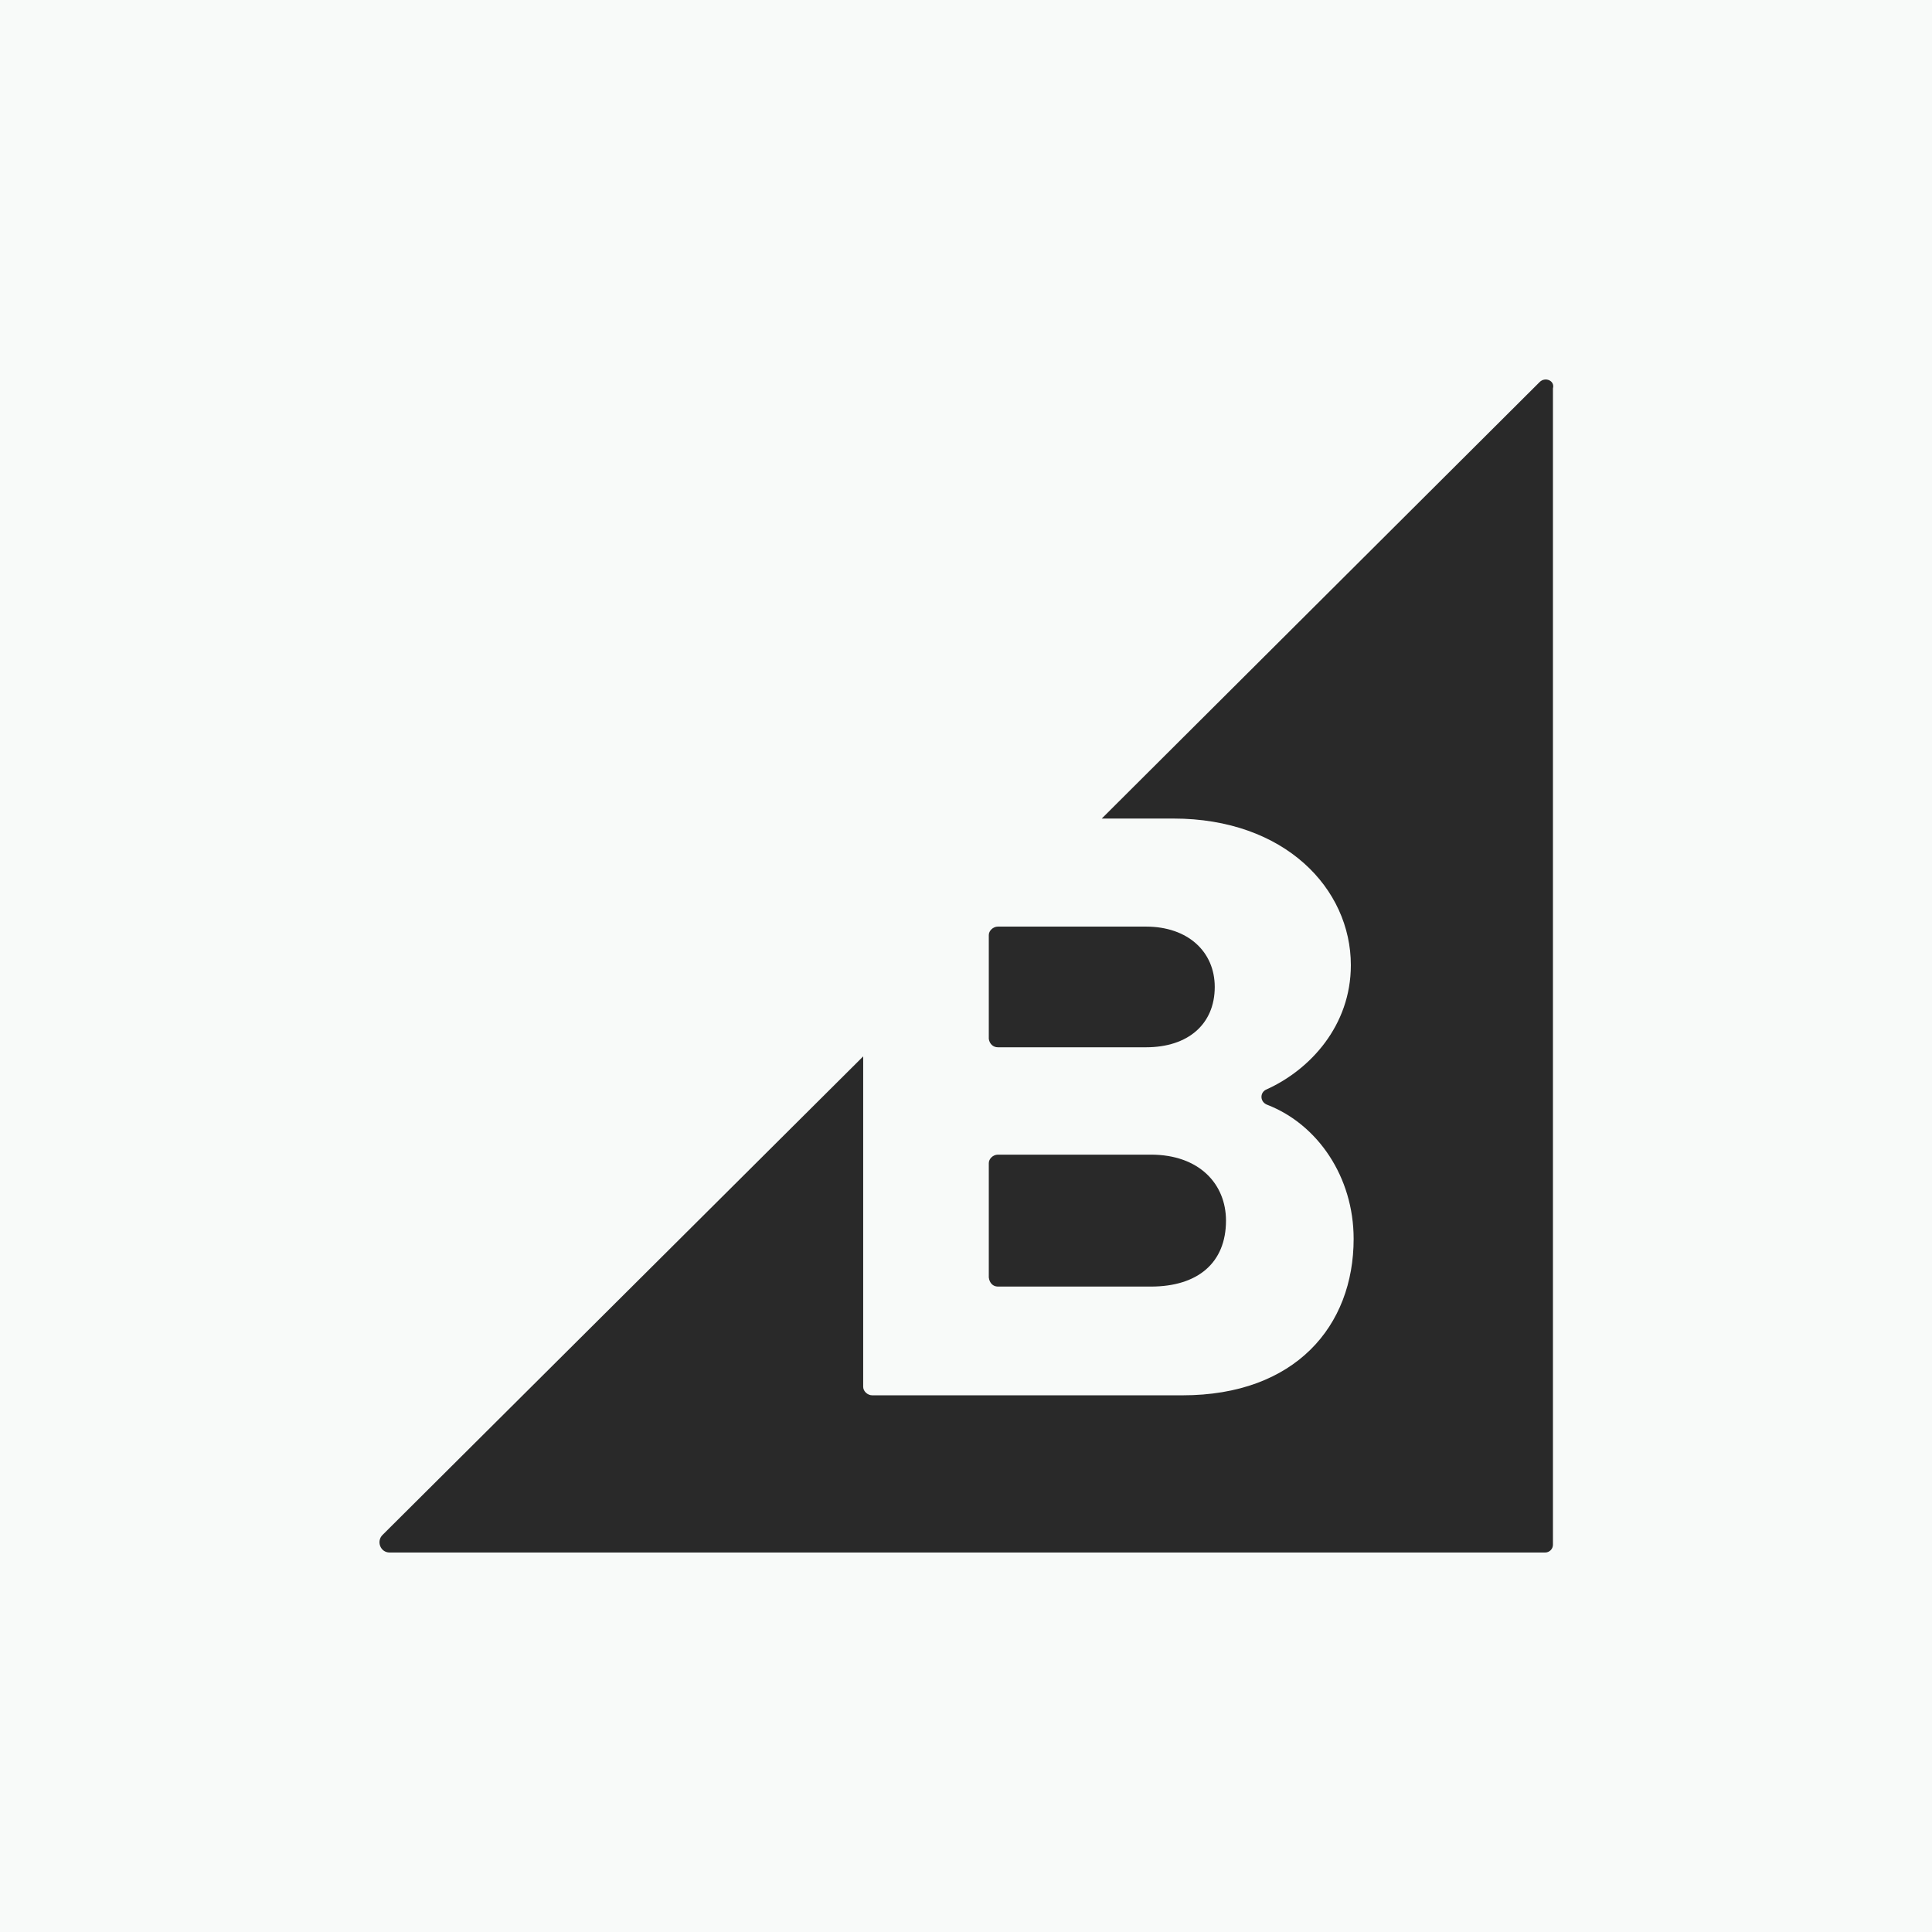 <svg width="56" height="56" viewBox="0 0 56 56" fill="none" xmlns="http://www.w3.org/2000/svg">
<rect width="56" height="56" fill="#F8FAF9"/>
<path d="M28.925 30.356H33.217C34.437 30.356 35.21 29.685 35.21 28.607C35.21 27.59 34.437 26.858 33.217 26.858H28.925C28.783 26.858 28.661 26.98 28.661 27.102V30.112C28.681 30.254 28.783 30.356 28.925 30.356Z" fill="#292929"/>
<path d="M28.925 37.292H33.359C34.722 37.292 35.536 36.6 35.536 35.38C35.536 34.322 34.763 33.468 33.359 33.468H28.925C28.783 33.468 28.661 33.59 28.661 33.712V37.028C28.681 37.19 28.783 37.292 28.925 37.292Z" fill="#292929"/>
<path d="M44.626 11.075L31.935 23.726H34.009C37.243 23.726 39.155 25.759 39.155 27.976C39.155 29.726 37.975 31.007 36.714 31.576C36.511 31.658 36.511 31.942 36.735 32.024C38.199 32.593 39.236 34.119 39.236 35.909C39.236 38.431 37.548 40.444 34.274 40.444H25.284C25.142 40.444 25.02 40.322 25.02 40.2V30.62L11.087 44.492C10.904 44.675 11.026 45 11.291 45H44.789C44.911 45 45.013 44.898 45.013 44.776V11.258C45.074 11.034 44.789 10.912 44.626 11.075Z" fill="#292929"/>
</svg>
